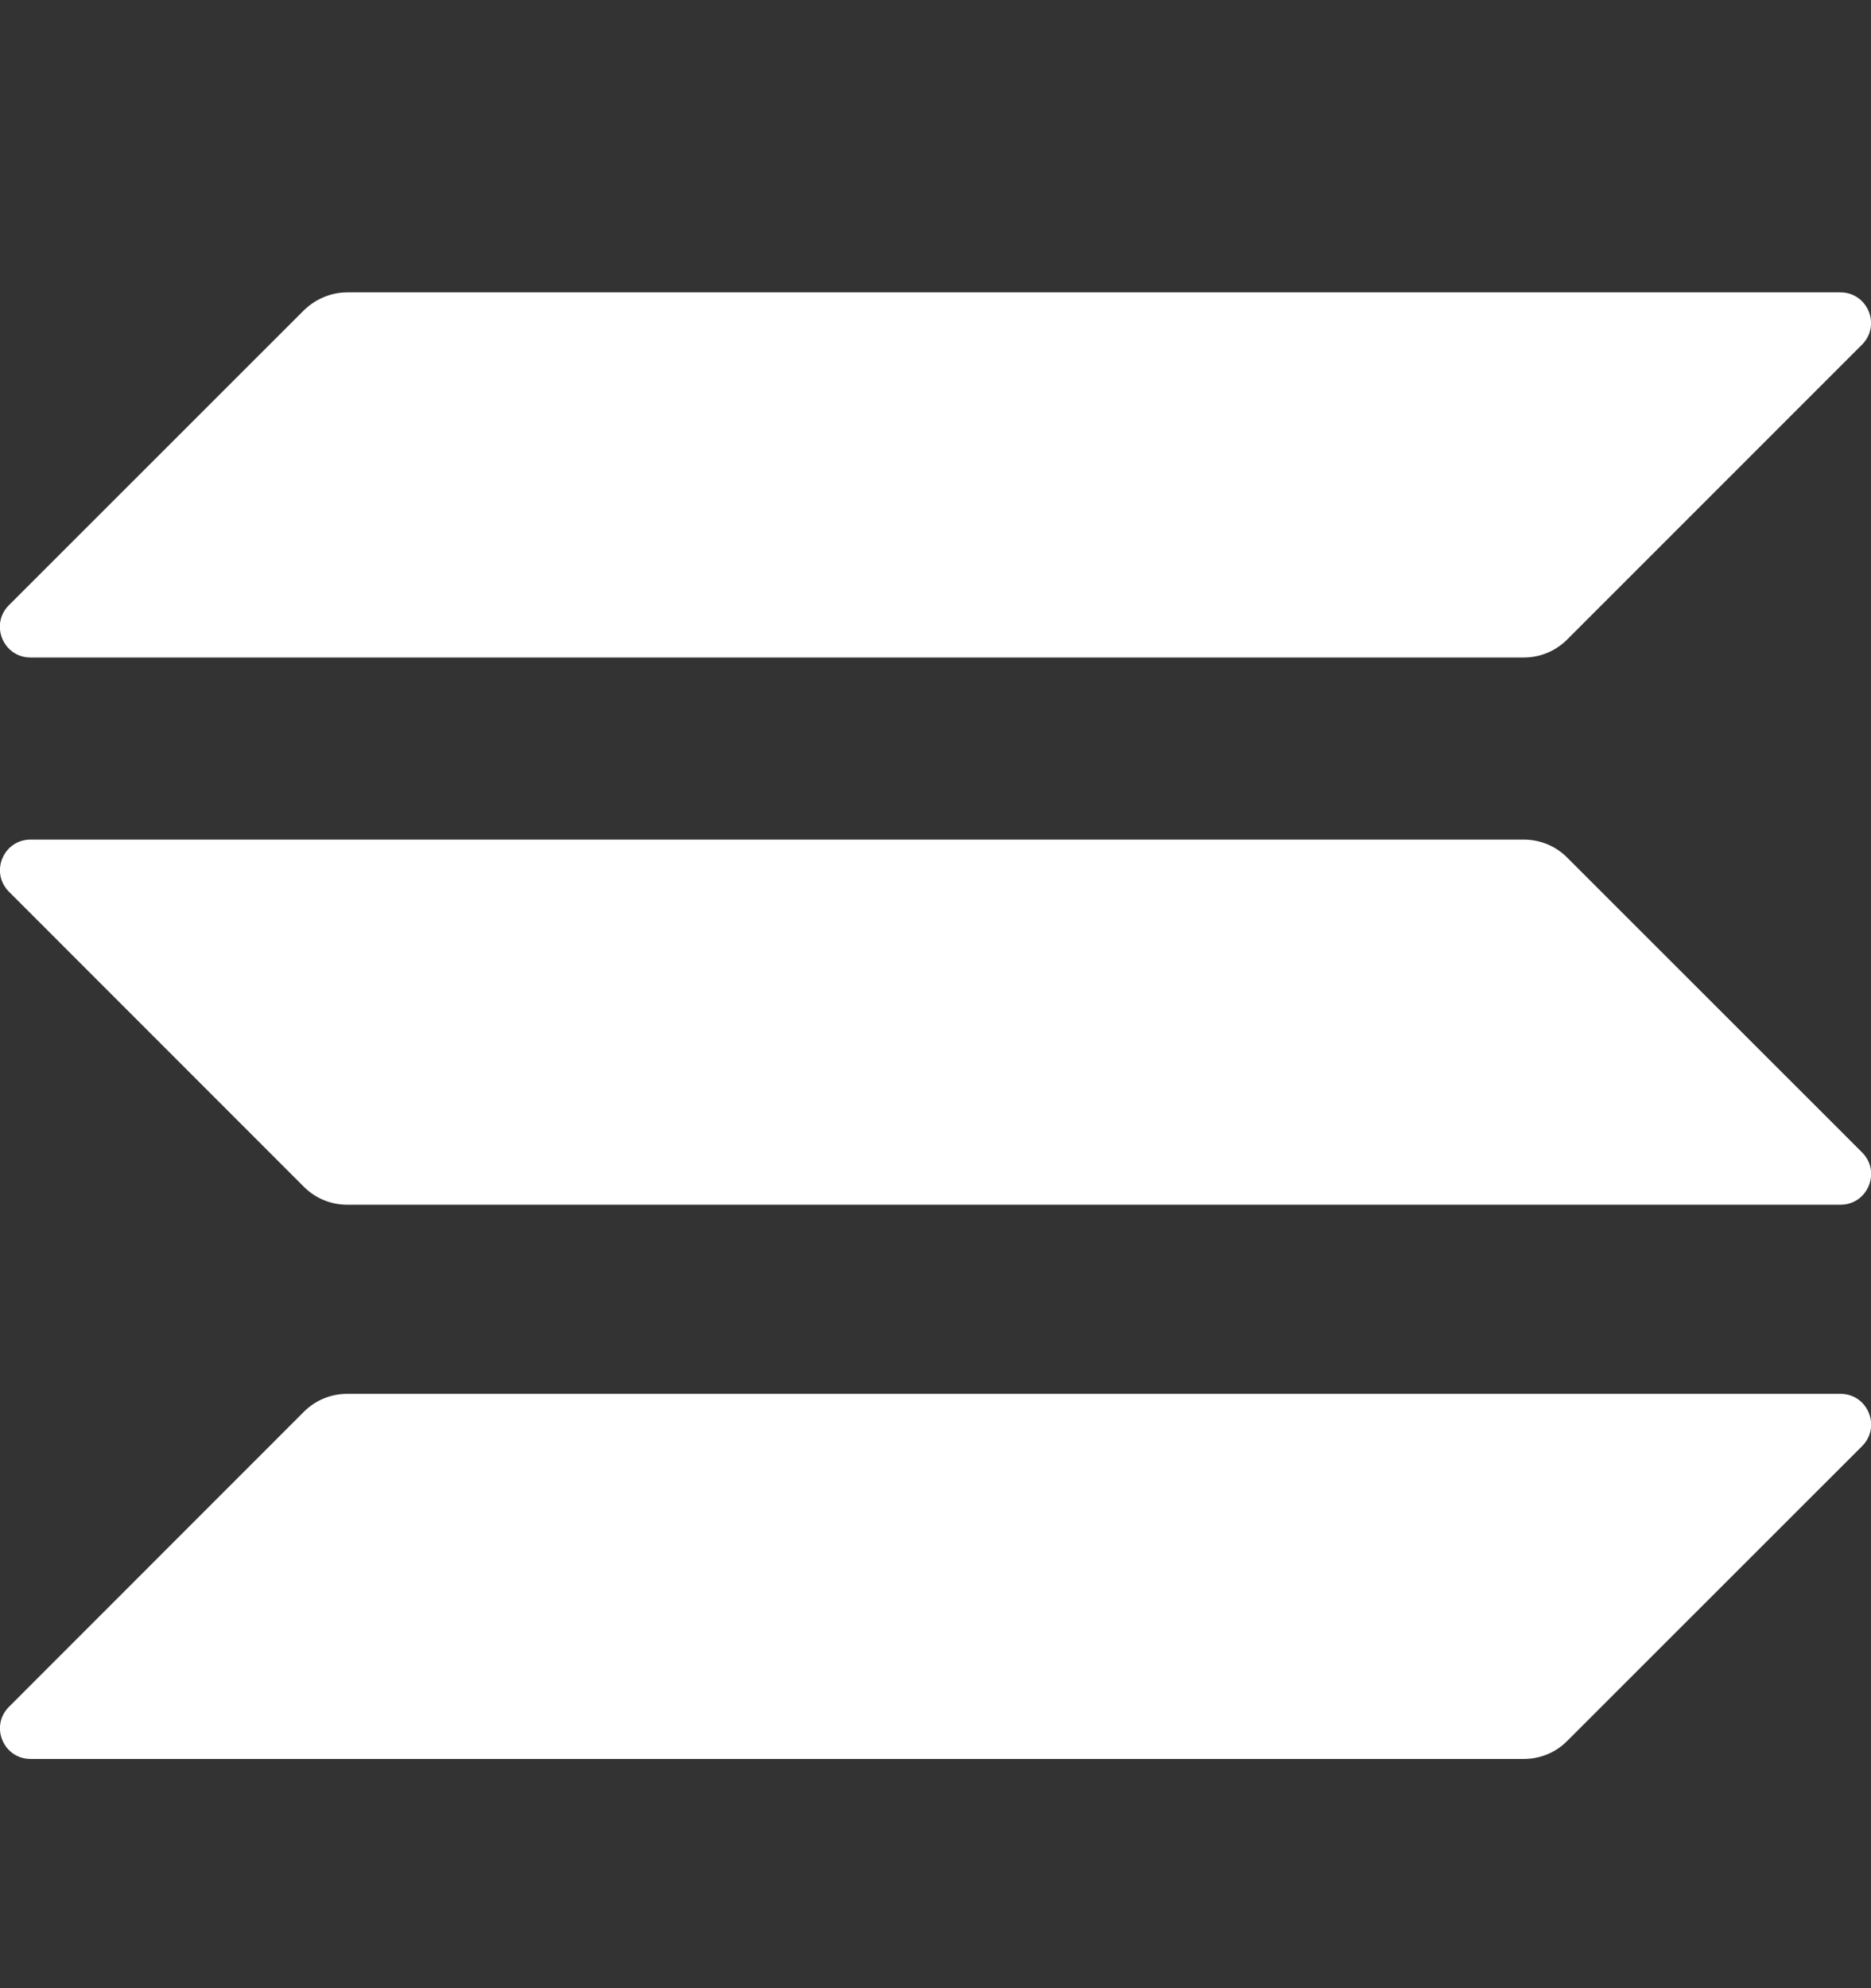 <svg width="16" height="17" viewBox="0 0 16 17" fill="none" xmlns="http://www.w3.org/2000/svg">
    <rect x="0" y="0" width="16" height="17" fill="#333333" stroke="none"/>
    <path d="M2.599 12.071C2.696 11.974 2.828 11.918 2.969 11.918H15.739C15.972 11.918 16.089 12.2 15.924 12.365L13.401 14.887C13.305 14.984 13.172 15.04 13.031 15.04H0.262C0.028 15.04 -0.088 14.758 0.077 14.594L2.599 12.071Z" fill="#ffffff"/>
    <path d="M2.599 2.653C2.699 2.556 2.832 2.5 2.969 2.5H15.738C15.972 2.5 16.088 2.782 15.923 2.947L13.401 5.469C13.304 5.566 13.172 5.622 13.031 5.622H0.261C0.028 5.622 -0.089 5.34 0.076 5.175L2.599 2.653Z" fill="#ffffff"/>
    <path d="M13.401 7.332C13.305 7.235 13.172 7.179 13.031 7.179H0.262C0.028 7.179 -0.088 7.46 0.077 7.625L2.599 10.148C2.696 10.245 2.828 10.301 2.969 10.301H15.739C15.972 10.301 16.089 10.019 15.924 9.854L13.401 7.332Z" fill="#ffffff"/>
</svg>
